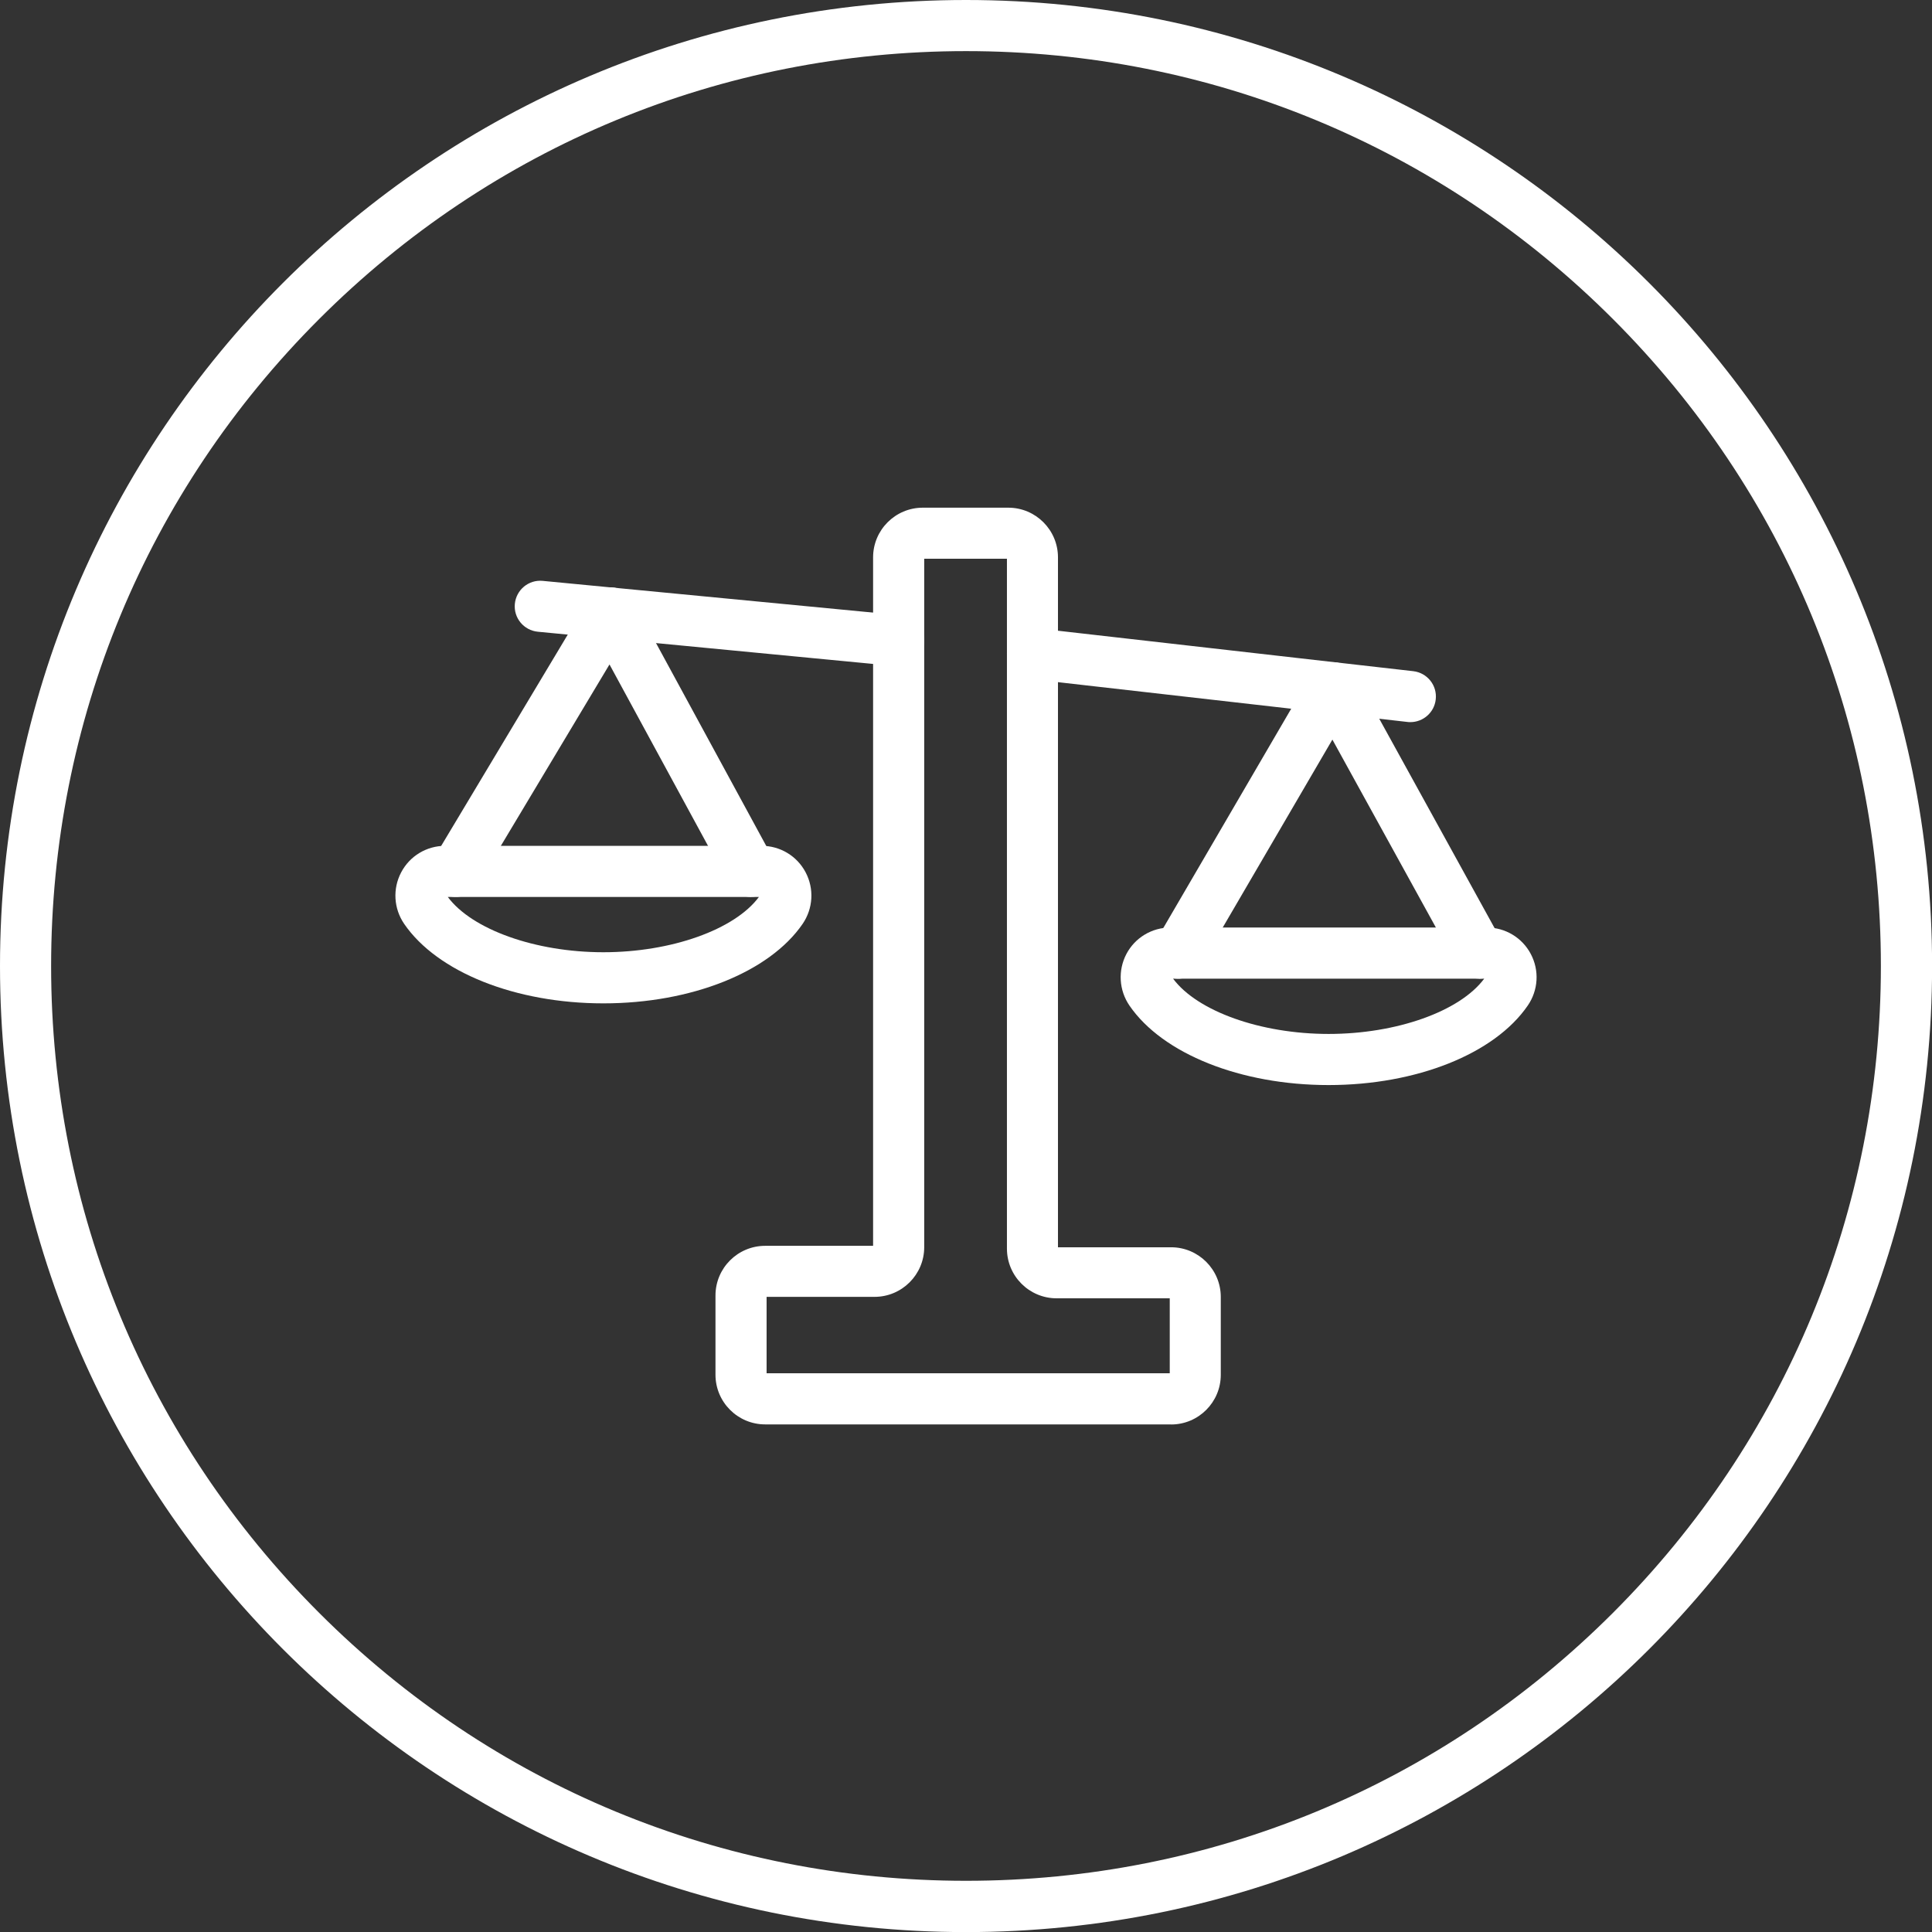 <?xml version="1.0" encoding="utf-8"?>
<svg xmlns="http://www.w3.org/2000/svg" id="Layer_1" viewBox="0 0 226.77 226.77">
  <rect x="0" y="0" width="226.77" height="226.77" fill="#333333" stroke="none"/>
  <defs>
    <style>
      .cls-1 {
        fill: #fff;
      }
    </style>
  </defs>
  <path class="cls-1" d="M113.39,6c28.68,0,55.65,11.17,75.93,31.45s31.45,47.25,31.45,75.93-11.17,55.65-31.45,75.93-47.25,31.45-75.93,31.45-55.65-11.17-75.93-31.45S6,142.07,6,113.39s11.17-55.65,31.45-75.93S84.7,6,113.39,6M113.39,0C50.76,0,0,50.76,0,113.39s50.76,113.39,113.39,113.39,113.39-50.76,113.39-113.39S176.01,0,113.39,0h0Z"/>
  <g>
    <path class="cls-1" d="M137.47,167.19h-47.66c-3.22,0-5.83-2.62-5.83-5.83v-9.3c0-3.22,2.62-5.83,5.83-5.83h12.67v-80.81c0-3.22,2.62-5.83,5.83-5.83h10.04c3.22,0,5.83,2.62,5.83,5.83v80.98h13.28c3.22,0,5.83,2.62,5.83,5.83v9.14c0,3.22-2.62,5.83-5.83,5.83ZM89.97,161.19h47.33v-8.8h-13.28c-3.22,0-5.83-2.62-5.83-5.83v-80.98h-9.71v80.81c0,3.22-2.62,5.83-5.83,5.83h-12.67v8.97ZM118.35,65.58h0,0Z"/>
    <path class="cls-1" d="M105.48,78.2c-.1,0-.19,0-.29-.01l-42.06-4.04c-1.65-.16-2.86-1.62-2.7-3.27.16-1.65,1.62-2.86,3.27-2.7l42.06,4.04c1.65.16,2.86,1.62,2.7,3.27-.15,1.55-1.46,2.71-2.98,2.71Z"/>
    <path class="cls-1" d="M165.54,84.76c-.11,0-.23,0-.34-.02l-44.35-5.05c-1.65-.19-2.83-1.67-2.64-3.32.19-1.65,1.67-2.82,3.32-2.64l44.35,5.05c1.65.19,2.83,1.67,2.64,3.32-.17,1.53-1.47,2.66-2.98,2.66Z"/>
    <path class="cls-1" d="M88.15,105.28c-1.06,0-2.09-.57-2.64-1.57l-13.97-25.72-15.47,25.83c-.85,1.42-2.69,1.88-4.12,1.03-1.42-.85-1.88-2.69-1.03-4.12l18.17-30.33c.55-.92,1.58-1.48,2.64-1.46,1.08.02,2.06.62,2.57,1.57l16.48,30.33c.79,1.46.25,3.28-1.2,4.07-.46.25-.95.36-1.43.36Z"/>
    <path class="cls-1" d="M173.62,114.87c-1.06,0-2.08-.56-2.63-1.55l-14.6-26.51-15.51,26.58c-.83,1.43-2.67,1.91-4.1,1.08-1.43-.83-1.91-2.67-1.08-4.1l18.17-31.15c.54-.92,1.53-1.49,2.59-1.49h.04c1.08.01,2.07.61,2.59,1.55l17.16,31.15c.8,1.45.27,3.28-1.18,4.08-.46.25-.96.37-1.44.37Z"/>
    <path class="cls-1" d="M155.95,127.36c-10.32,0-19.49-3.66-23.38-9.33-1.23-1.8-1.37-4.12-.36-6.05,1.01-1.92,2.99-3.11,5.16-3.11h37.15c2.17,0,4.15,1.19,5.16,3.11,1.02,1.93.88,4.25-.36,6.05-3.89,5.67-13.06,9.33-23.38,9.33ZM137.69,114.87c2.85,3.83,10.29,6.49,18.26,6.49s15.41-2.65,18.26-6.49h-36.52ZM174.53,114.87h0,0Z"/>
    <path class="cls-1" d="M70.82,117.77c-10.32,0-19.49-3.66-23.38-9.33-1.23-1.8-1.37-4.12-.35-6.05,1.01-1.92,2.99-3.11,5.16-3.11h37.15c2.17,0,4.15,1.19,5.16,3.11,1.02,1.93.88,4.25-.35,6.05-3.89,5.67-13.06,9.33-23.38,9.33ZM52.56,105.28c2.85,3.83,10.29,6.49,18.26,6.49s15.41-2.65,18.26-6.49h-36.53ZM89.4,105.28h0,0Z"/>
  </g>
</svg>